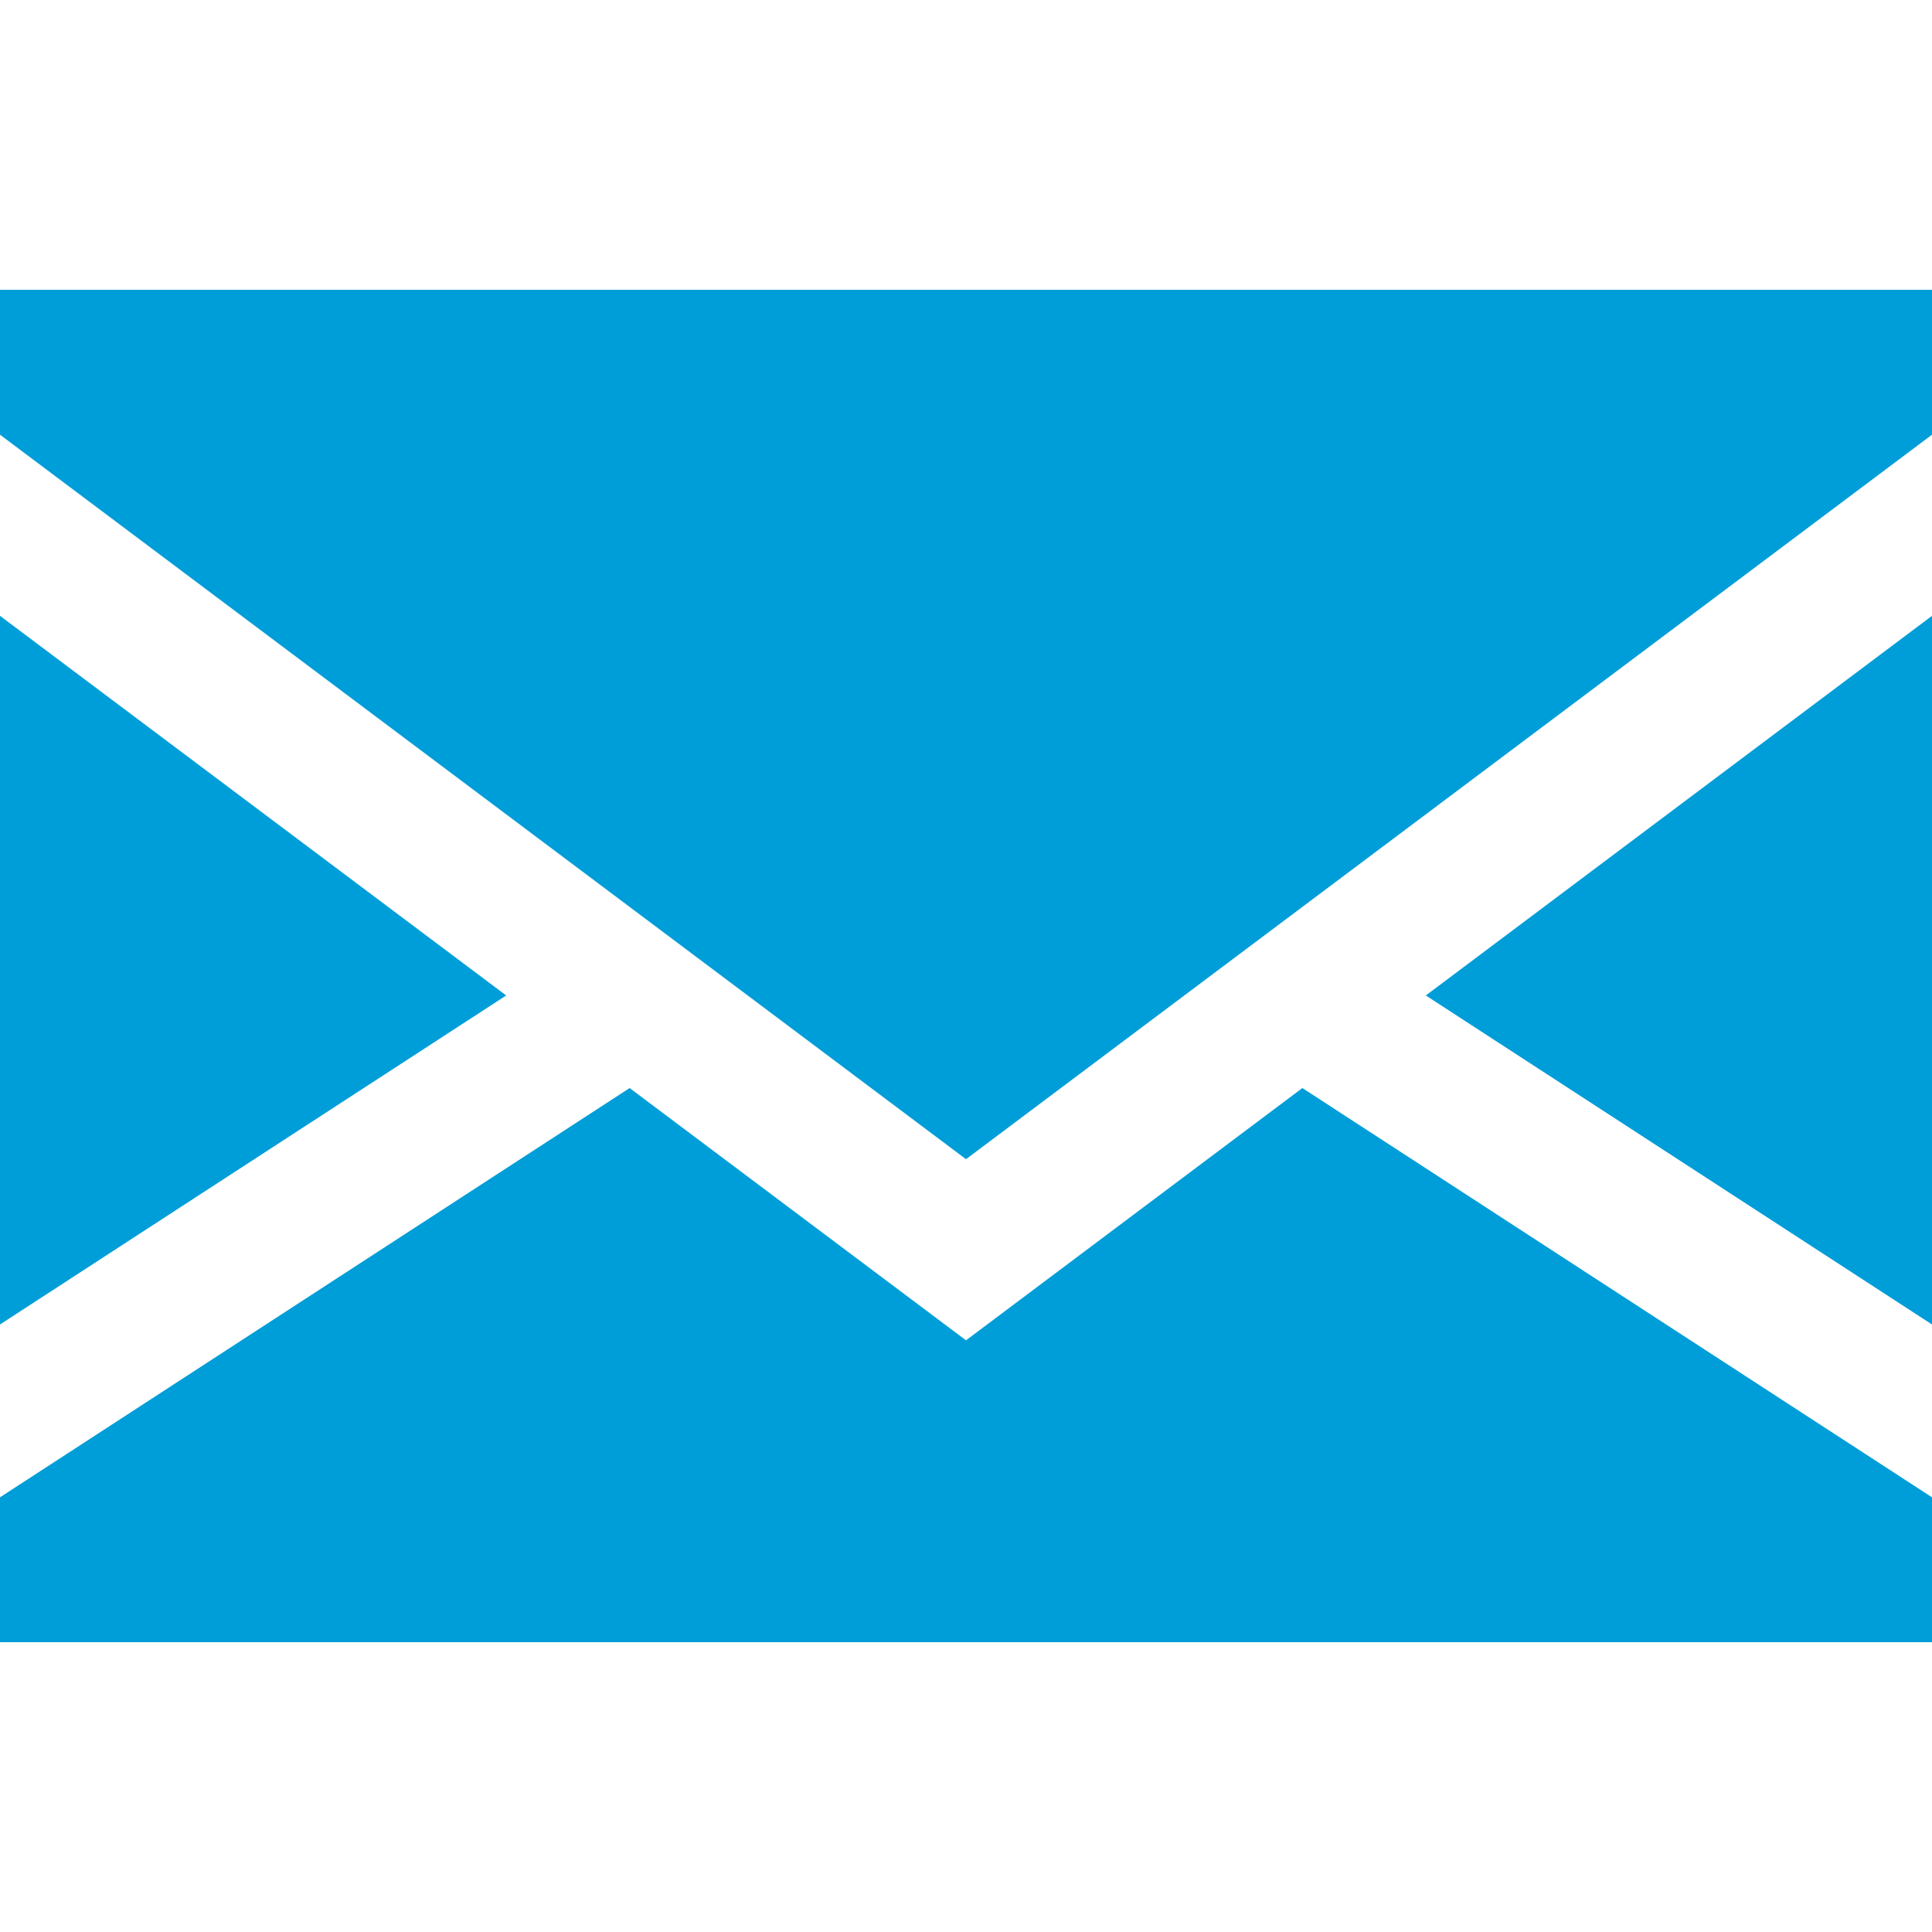 <?xml version="1.0" encoding="iso-8859-1"?>
<!-- Generator: Adobe Illustrator 19.0.0, SVG Export Plug-In . SVG Version: 6.00 Build 0)  -->
<svg version="1.1" id="Capa_1" xmlns="http://www.w3.org/2000/svg" xmlns:xlink="http://www.w3.org/1999/xlink" x="0px" y="0px"
	 viewBox="0 0 400 400" style="enable-background:new 0 0 400 400;" xml:space="preserve">
<g id="XMLID_1_">
	<polygon fill="#009ED8" id="XMLID_869_" points="0,127.5 0,274.219 104.8,206.1 	"/>
	<polygon fill="#009ED8" id="XMLID_870_" points="400,274.219 400,127.5 295.2,206.1 	"/>
	<polygon fill="#009ED8" id="XMLID_871_" points="200,277.5 130.357,225.268 0,310 0,340 400,340 400,310 269.643,225.268 	"/>
	<polygon fill="#009ED8" id="XMLID_872_" points="0,90 200,240 400,90 400,60 0,60 	"/>
</g>
<g>
</g>
<g>
</g>
<g>
</g>
<g>
</g>
<g>
</g>
<g>
</g>
<g>
</g>
<g>
</g>
<g>
</g>
<g>
</g>
<g>
</g>
<g>
</g>
<g>
</g>
<g>
</g>
<g>
</g>
</svg>
